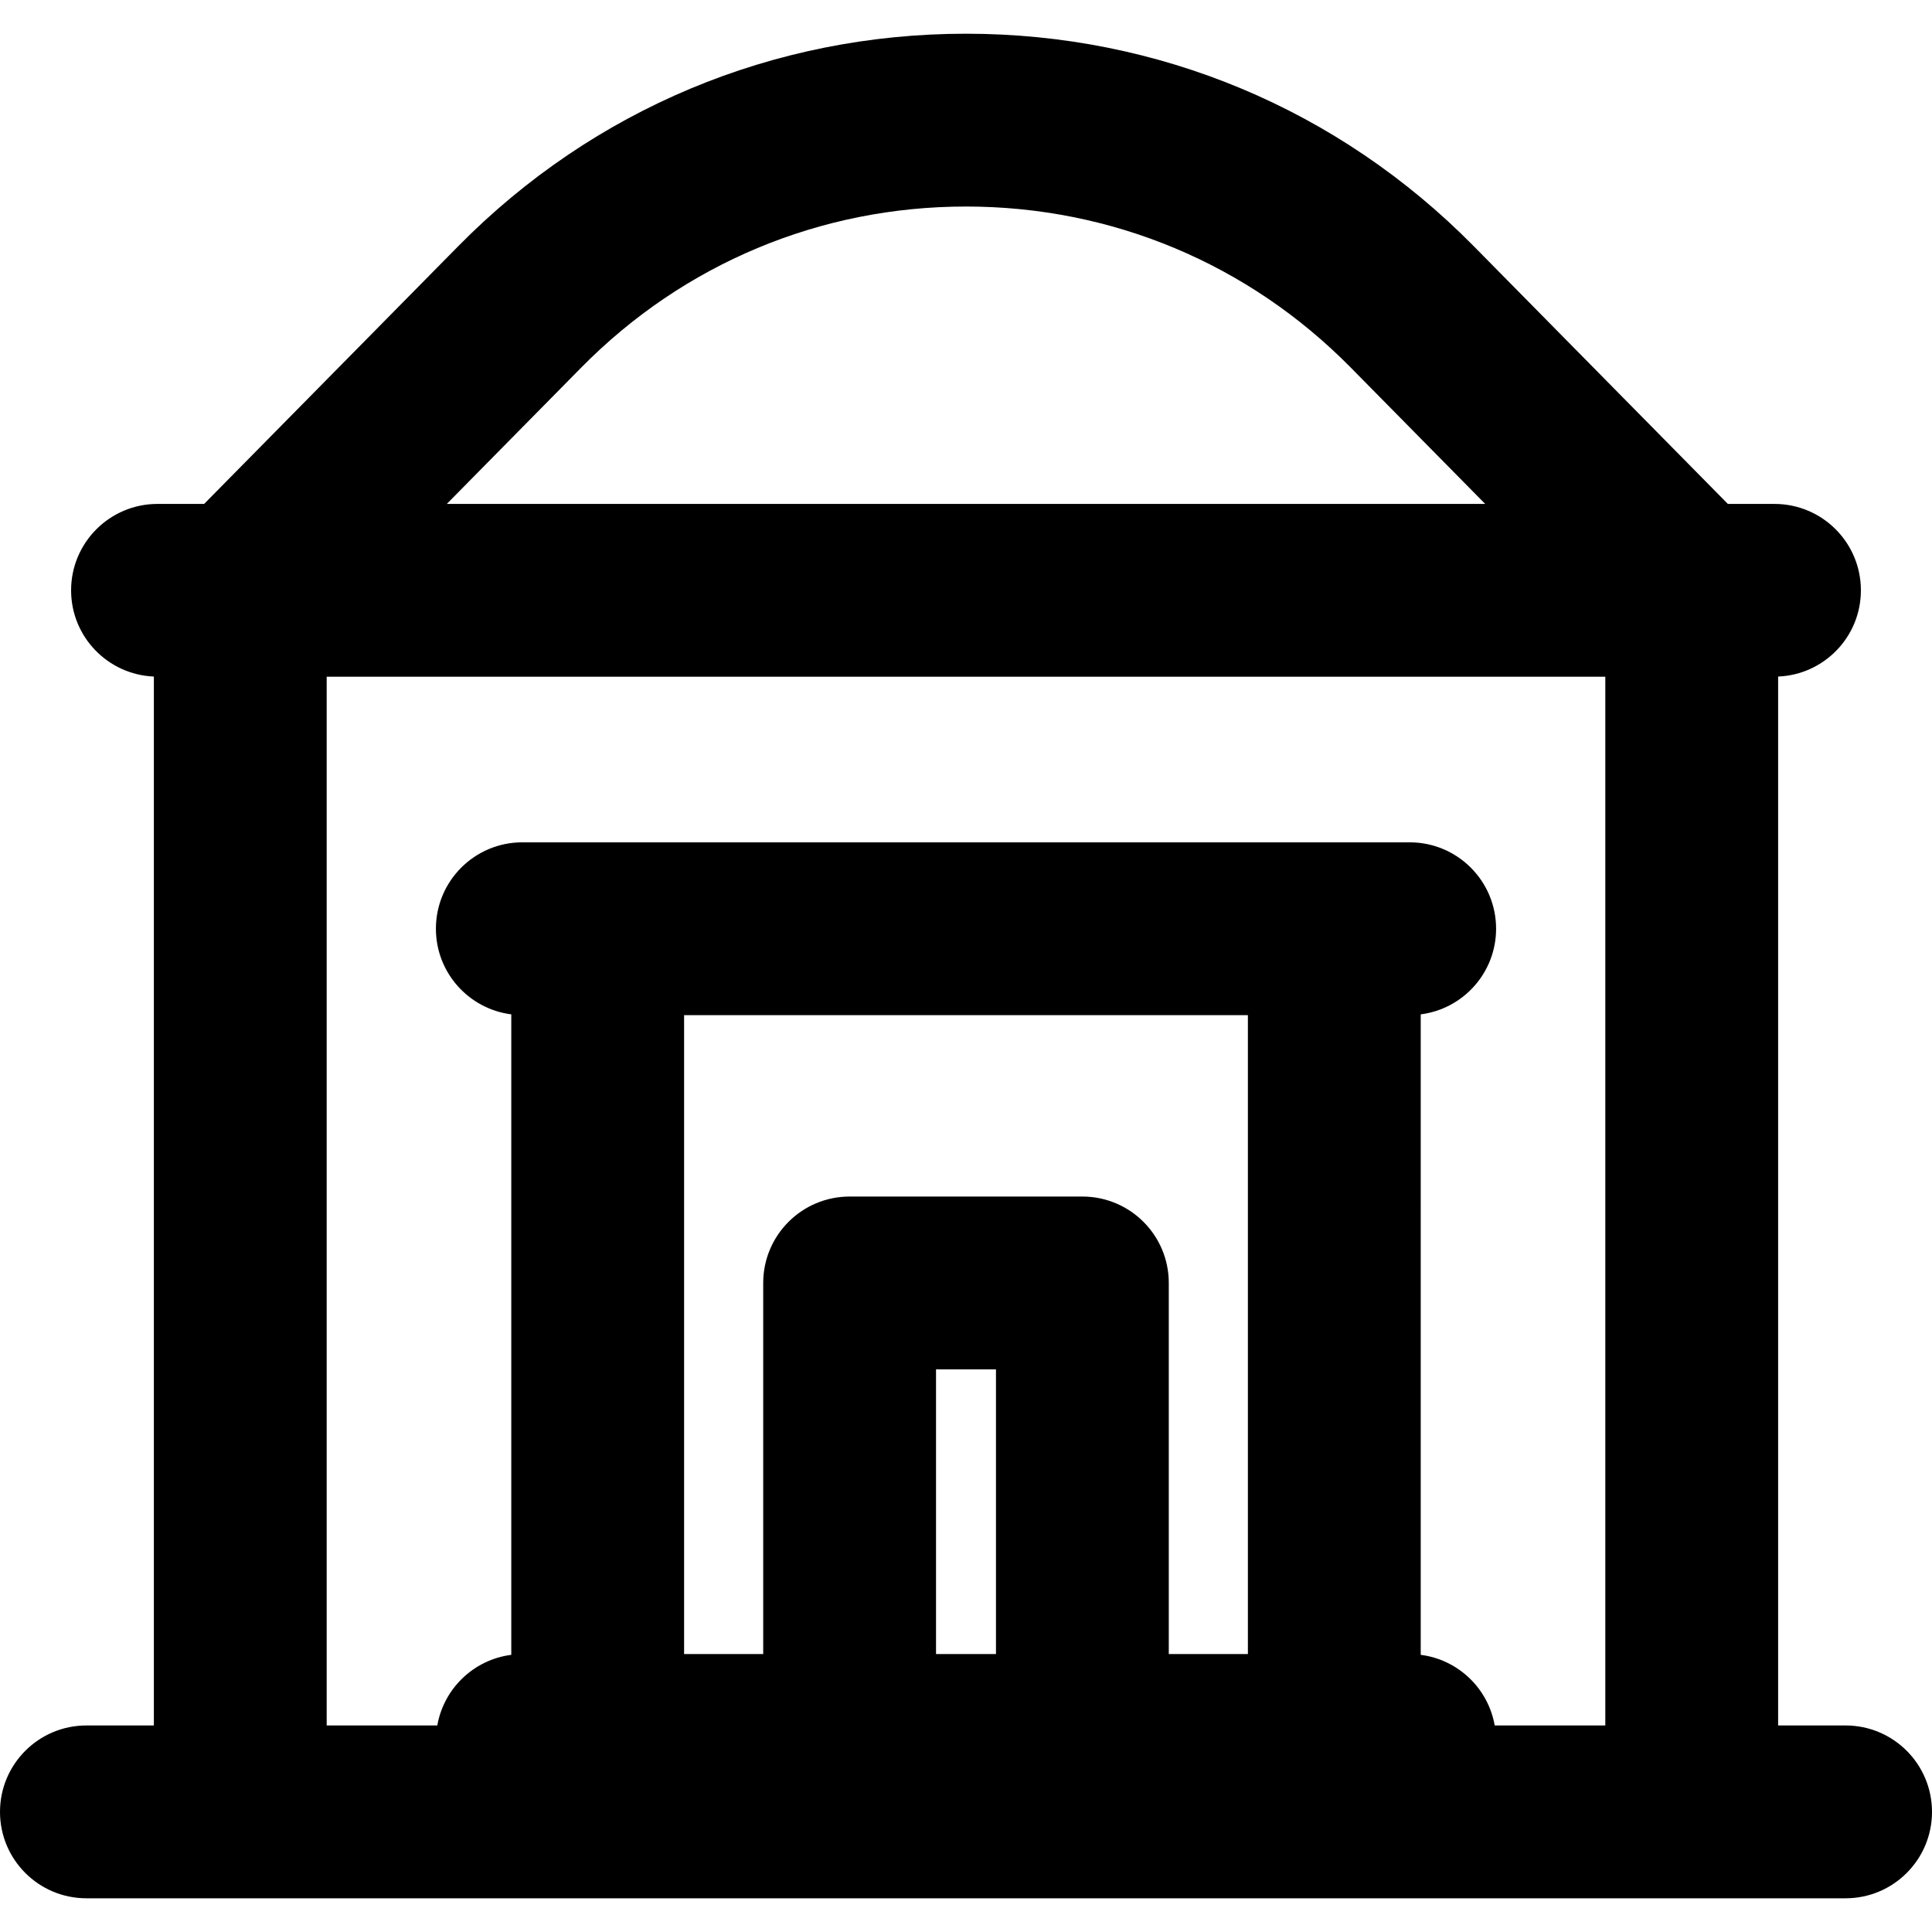 <?xml version="1.0" encoding="iso-8859-1"?>
<!-- Generator: Adobe Illustrator 19.0.0, SVG Export Plug-In . SVG Version: 6.00 Build 0)  -->
<svg version="1.1" id="Layer_1" xmlns="http://www.w3.org/2000/svg" xmlns:xlink="http://www.w3.org/1999/xlink" x="0px" y="0px"
	 viewBox="0 0 512 512" style="enable-background:new 0 0 512 512;" xml:space="preserve">
<g>
	<g>
		<path d="M489.101,457.266h-17.879V179.294c12.196-0.508,21.934-10.529,21.934-22.85c0-12.646-10.253-22.899-22.899-22.899h-12.355
			l-67.362-68.322C354.753,28.926,306.973,8.935,256,8.935s-98.753,19.991-134.542,56.288l-67.362,68.322H41.741
			c-12.646,0-22.899,10.253-22.899,22.899c0,12.321,9.738,22.341,21.934,22.85v277.974H22.899C10.253,457.268,0,467.52,0,480.166
			s10.253,22.899,22.899,22.899h466.203c12.646,0,22.899-10.253,22.899-22.899S501.747,457.266,489.101,457.266z M154.069,97.376
			C181.184,69.878,217.382,54.732,256,54.732s74.816,15.144,101.93,42.644l35.661,36.168H118.409L154.069,97.376z M263.943,438.341
			h-15.886v-75.445h15.886V438.341z M330.706,438.341H309.74v-98.344c0-12.646-10.253-22.899-22.899-22.899h-61.683
			c-12.646,0-22.899,10.253-22.899,22.899v98.344h-20.966V269.023h149.413V438.341z M425.425,457.268h-29.313
			c-1.717-9.804-9.656-17.447-19.606-18.719V268.816c11.262-1.44,19.974-11.039,19.974-22.691c0-12.646-10.253-22.899-22.899-22.899
			H138.42c-12.646,0-22.899,10.253-22.899,22.899c0,11.654,8.712,21.252,19.974,22.691v169.733
			c-9.95,1.272-17.888,8.915-19.606,18.719H86.575V179.343h338.849V457.268z"/>
	</g>
</g>
<g>
</g>
<g>
</g>
<g>
</g>
<g>
</g>
<g>
</g>
<g>
</g>
<g>
</g>
<g>
</g>
<g>
</g>
<g>
</g>
<g>
</g>
<g>
</g>
<g>
</g>
<g>
</g>
<g>
</g>
</svg>
